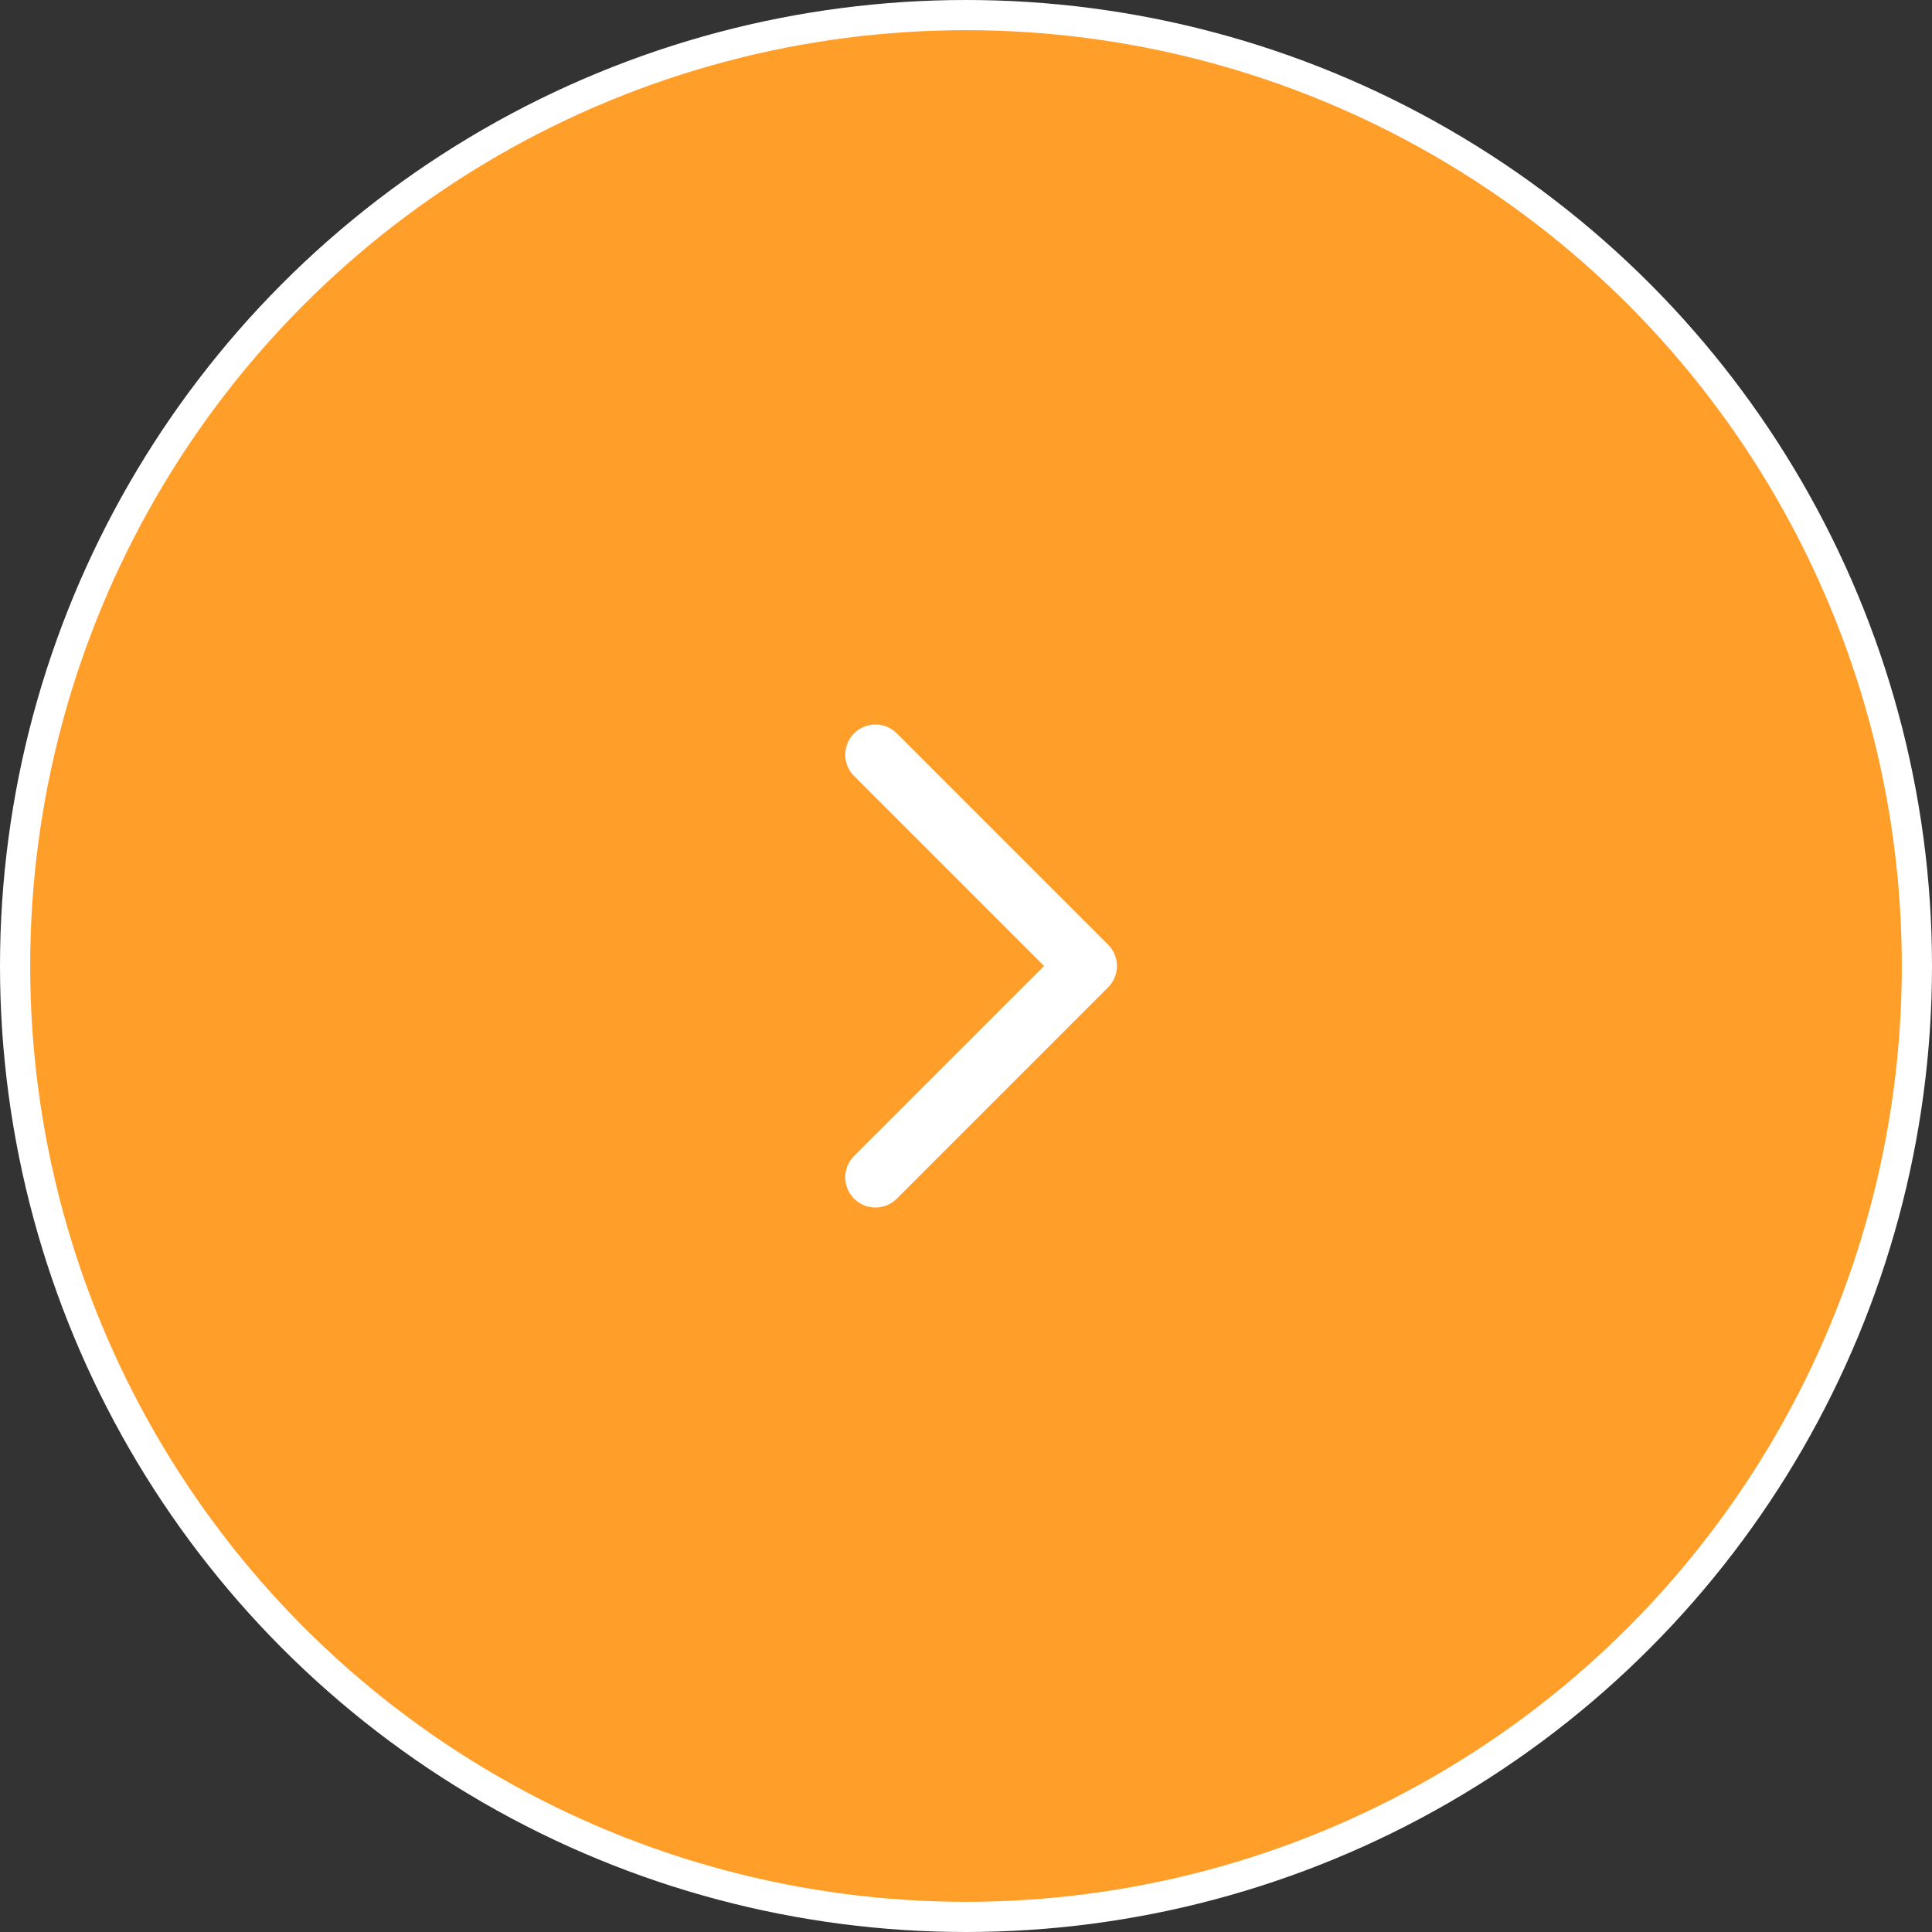 <svg width="64" height="64" viewBox="0 0 64 64" fill="none" xmlns="http://www.w3.org/2000/svg">
<rect x="0" y="0" width="64" height="64" fill="#333333" stroke="none"/>
<circle cx="32" cy="32" r="31.5" transform="matrix(-1 0 0 1 64 0)" fill="#FF9F29" stroke="white"/>
<path d="M29 39L36 32L29 25" stroke="white" stroke-width="2" stroke-linecap="round" stroke-linejoin="round"/>
</svg>
